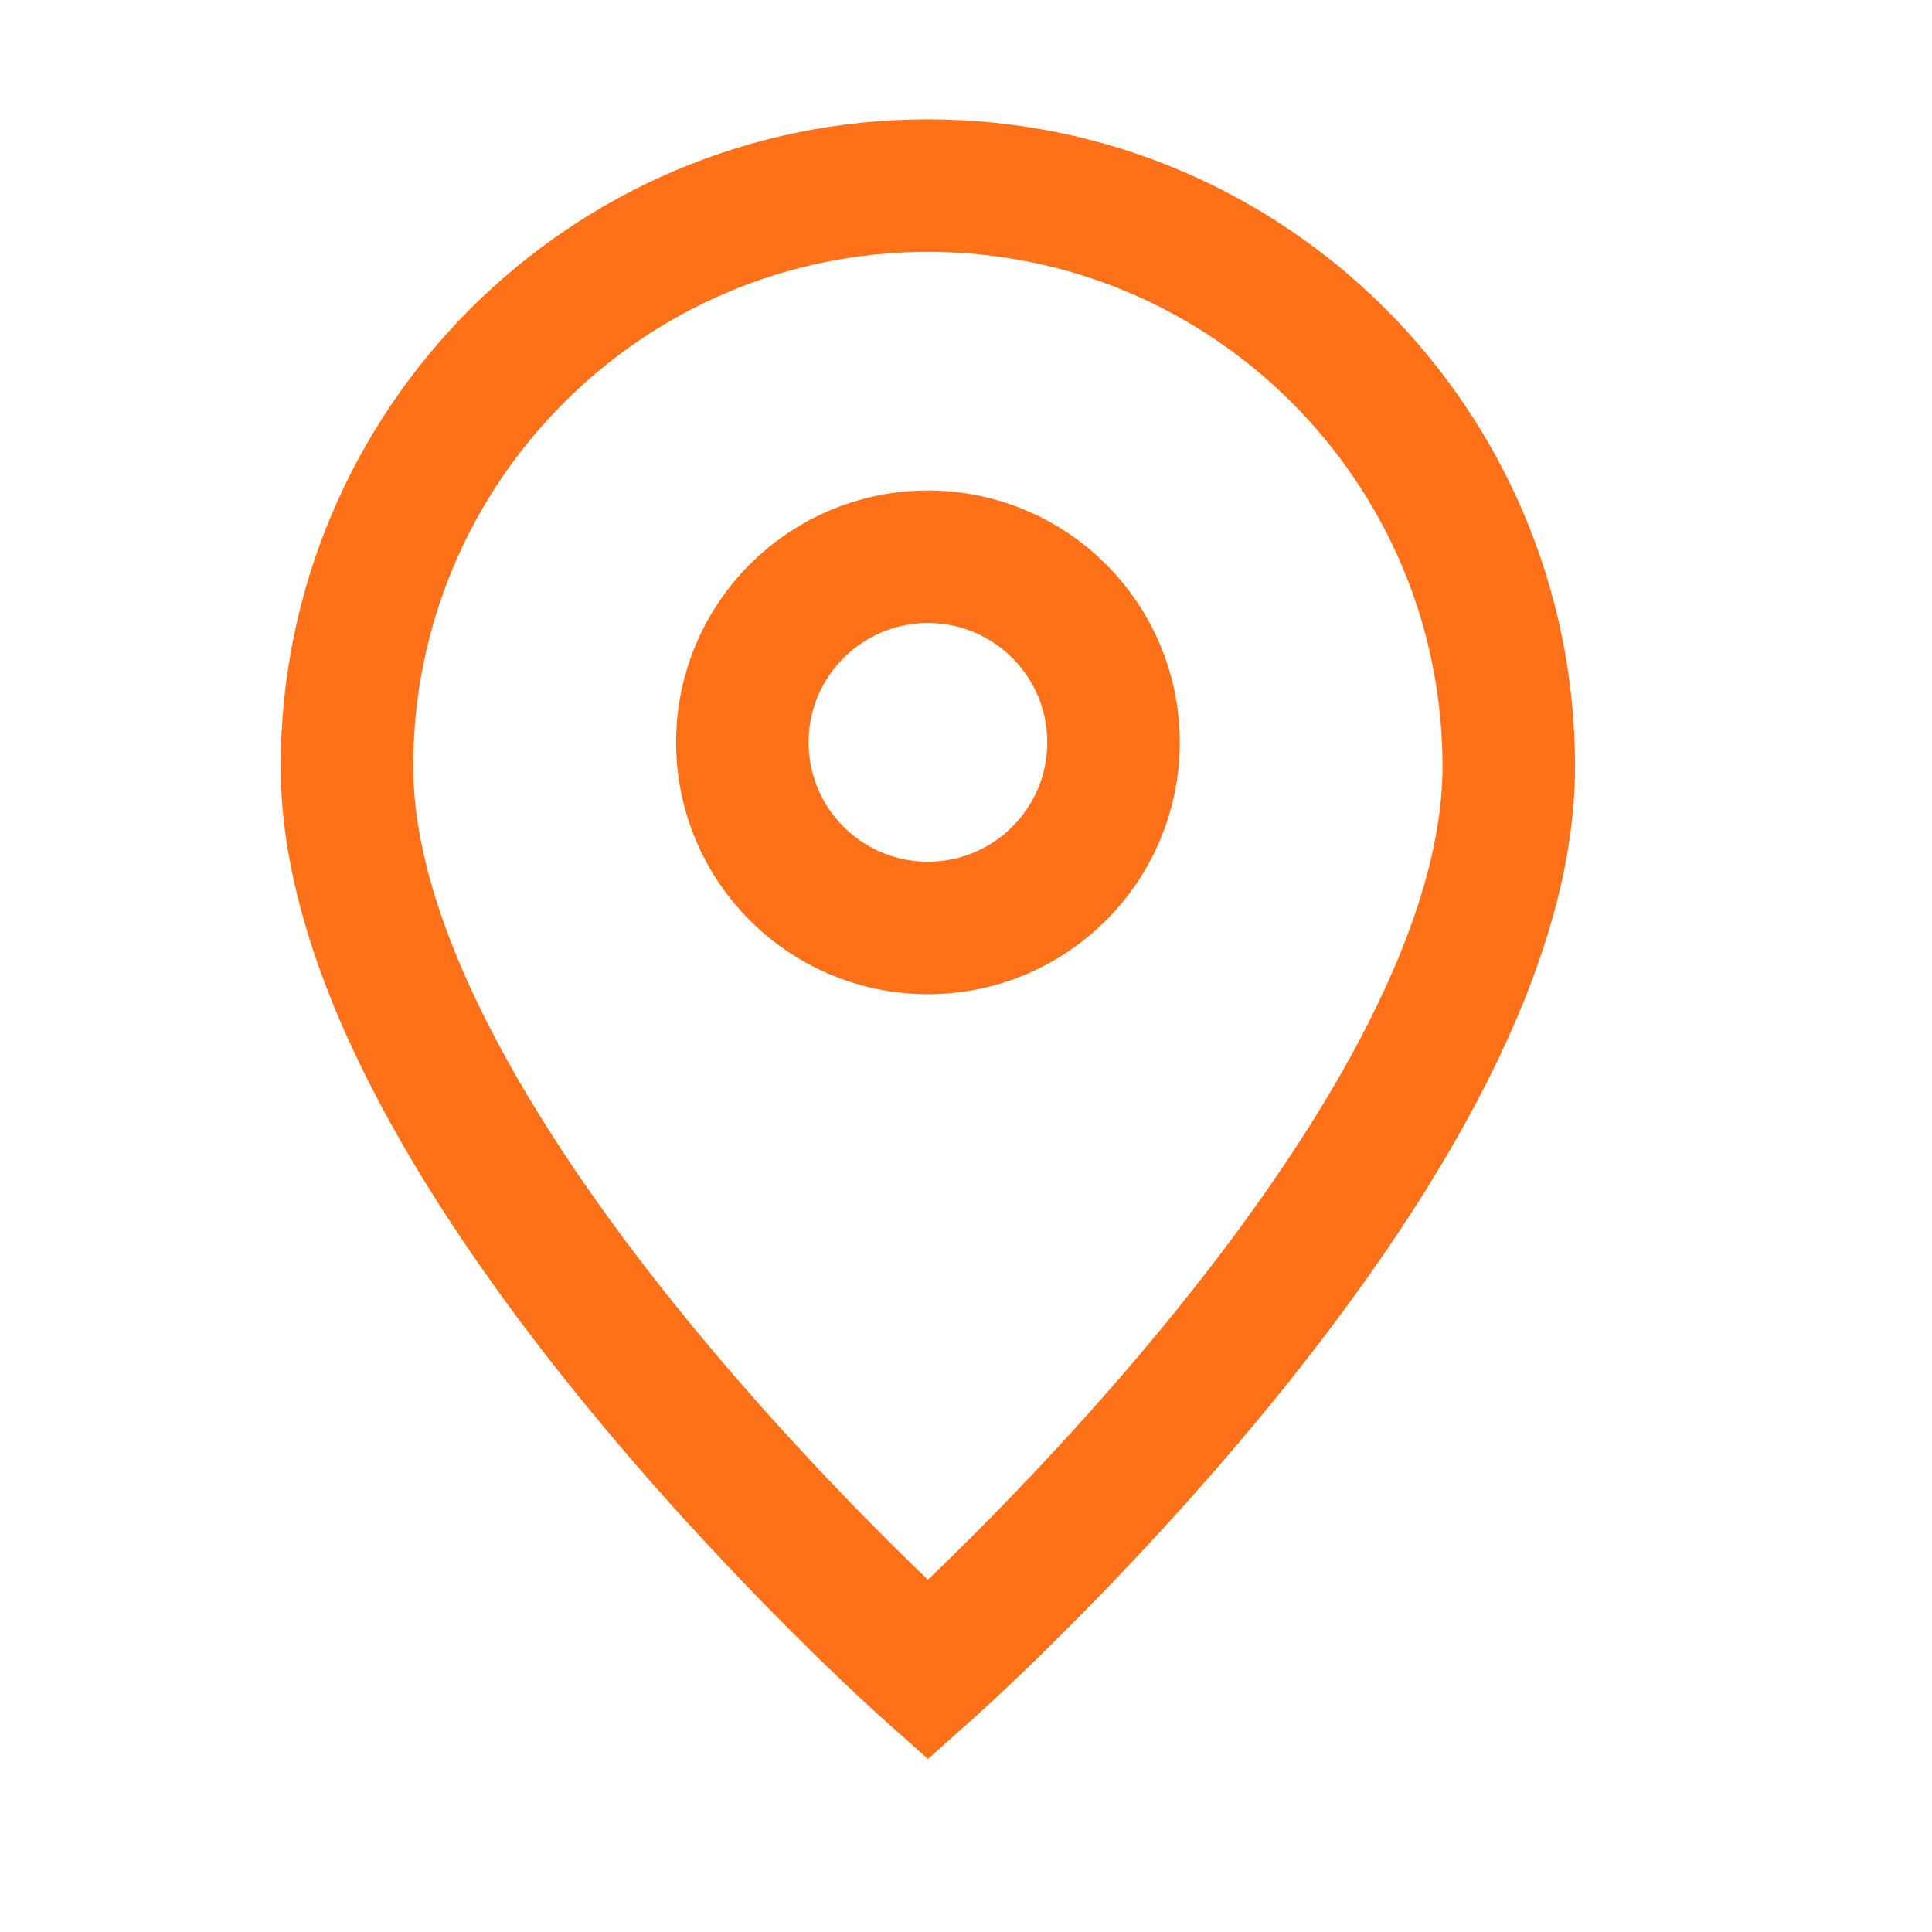 <?xml version="1.0" encoding="UTF-8"?> <svg xmlns="http://www.w3.org/2000/svg" width="17" height="17" viewBox="0 0 17 17" fill="none"><path d="M8.165 14.697C8.165 14.697 13.276 10.153 13.276 6.745C13.276 3.922 10.988 1.633 8.165 1.633C5.341 1.633 3.053 3.922 3.053 6.745C3.053 10.153 8.165 14.697 8.165 14.697Z" stroke="#FF7118" stroke-width="1.166"></path><path d="M9.798 6.532C9.798 7.434 9.067 8.165 8.165 8.165C7.263 8.165 6.532 7.434 6.532 6.532C6.532 5.63 7.263 4.899 8.165 4.899C9.067 4.899 9.798 5.63 9.798 6.532Z" stroke="#FF7118" stroke-width="1.166"></path></svg> 